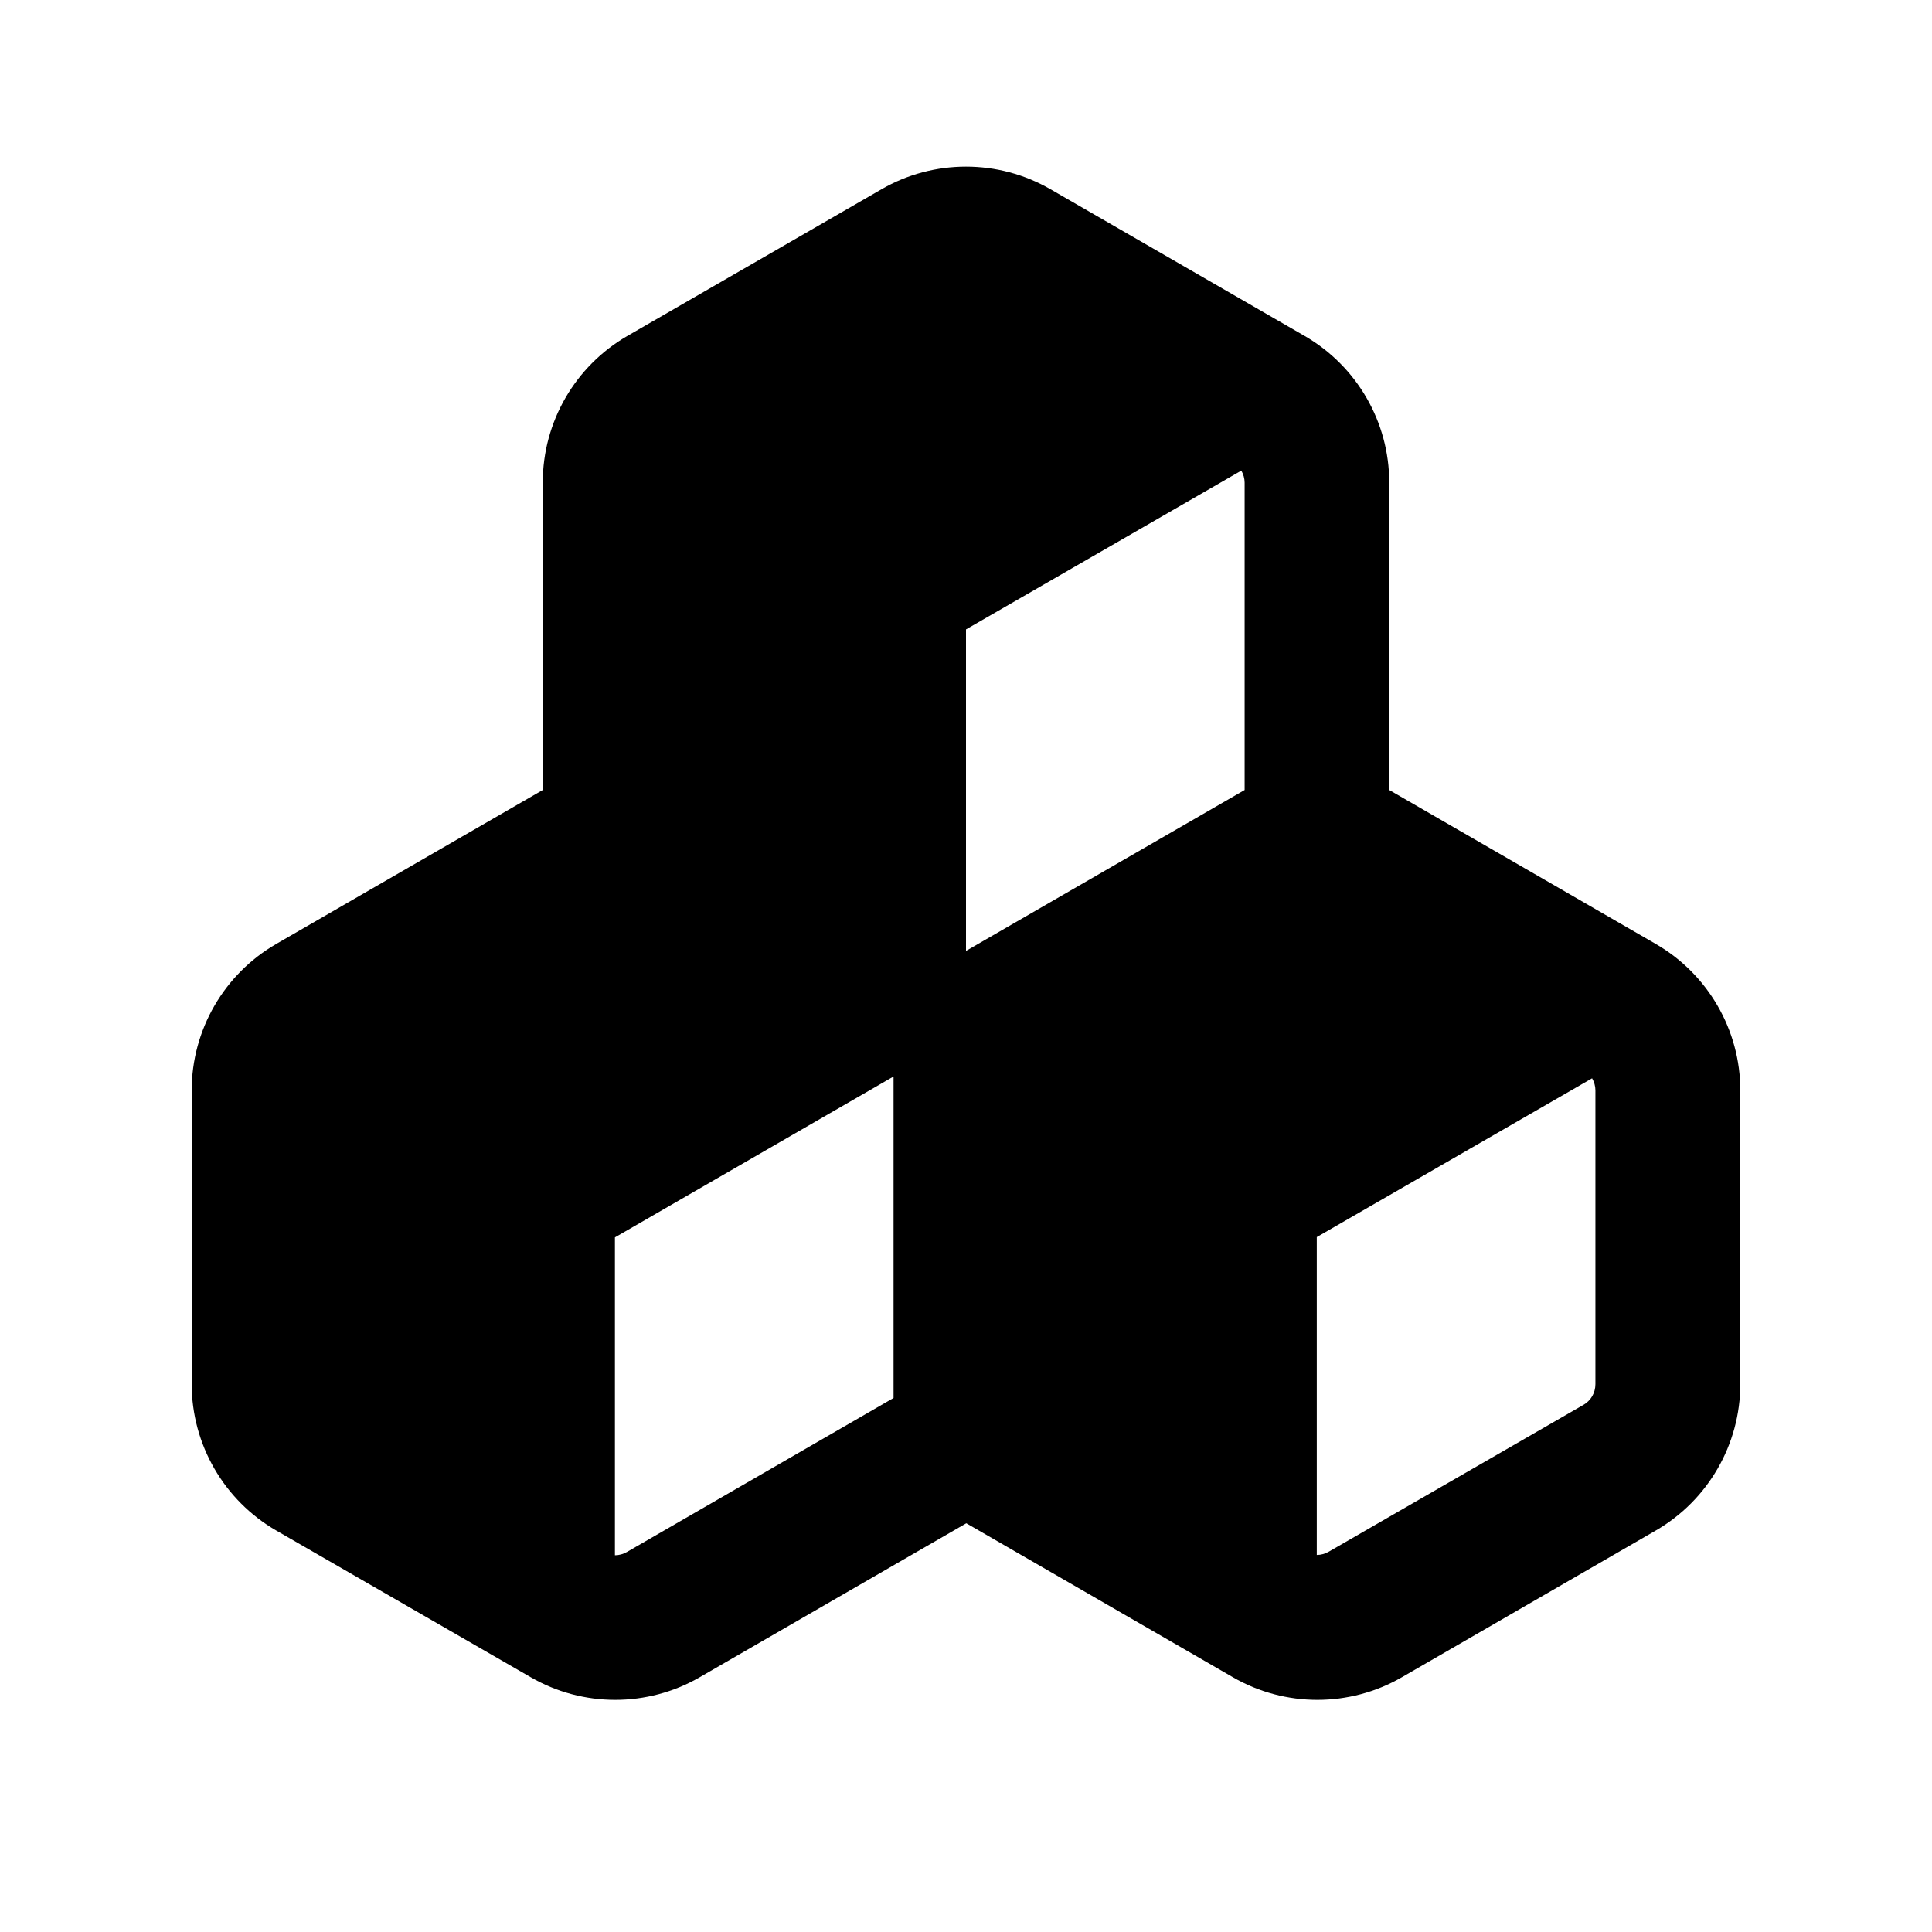 <svg xmlns="http://www.w3.org/2000/svg" viewBox="0 0 640 640"><!--! Font Awesome Free 7.0.0 by @fontawesome - https://fontawesome.com License - https://fontawesome.com/license/free (Icons: CC BY 4.0, Fonts: SIL OFL 1.1, Code: MIT License) Copyright 2025 Fonticons, Inc. --><path fill="currentColor" d="M348 62.7C330.7 52.7 309.3 52.7 292 62.7L207.8 111.3C190.5 121.3 179.8 139.8 179.8 159.8L179.8 261.7L91.5 312.7C74.2 322.7 63.5 341.2 63.5 361.2L63.5 458.5C63.5 478.5 74.2 497 91.5 507L175.8 555.6C193.1 565.6 214.5 565.6 231.8 555.6L320.1 504.6L408.4 555.6C425.7 565.6 447.1 565.6 464.4 555.6L548.5 507C565.8 497 576.5 478.5 576.5 458.5L576.5 361.2C576.5 341.2 565.8 322.7 548.5 312.7L460.2 261.7L460.2 159.8C460.2 139.8 449.5 121.3 432.2 111.3L348 62.7zM296 356.6L296 463.1L207.7 514.1C206.5 514.8 205.1 515.2 203.7 515.2L203.7 409.9L296 356.6zM527.4 357.2C528.1 358.4 528.5 359.8 528.5 361.2L528.5 458.5C528.5 461.4 527 464 524.5 465.4L440.2 514C439 514.7 437.6 515.1 436.2 515.1L436.2 409.8L527.4 357.2zM412.3 159.8L412.3 261.7L320 315L320 208.5L411.2 155.9C411.9 157.1 412.3 158.5 412.3 159.9z"/></svg>